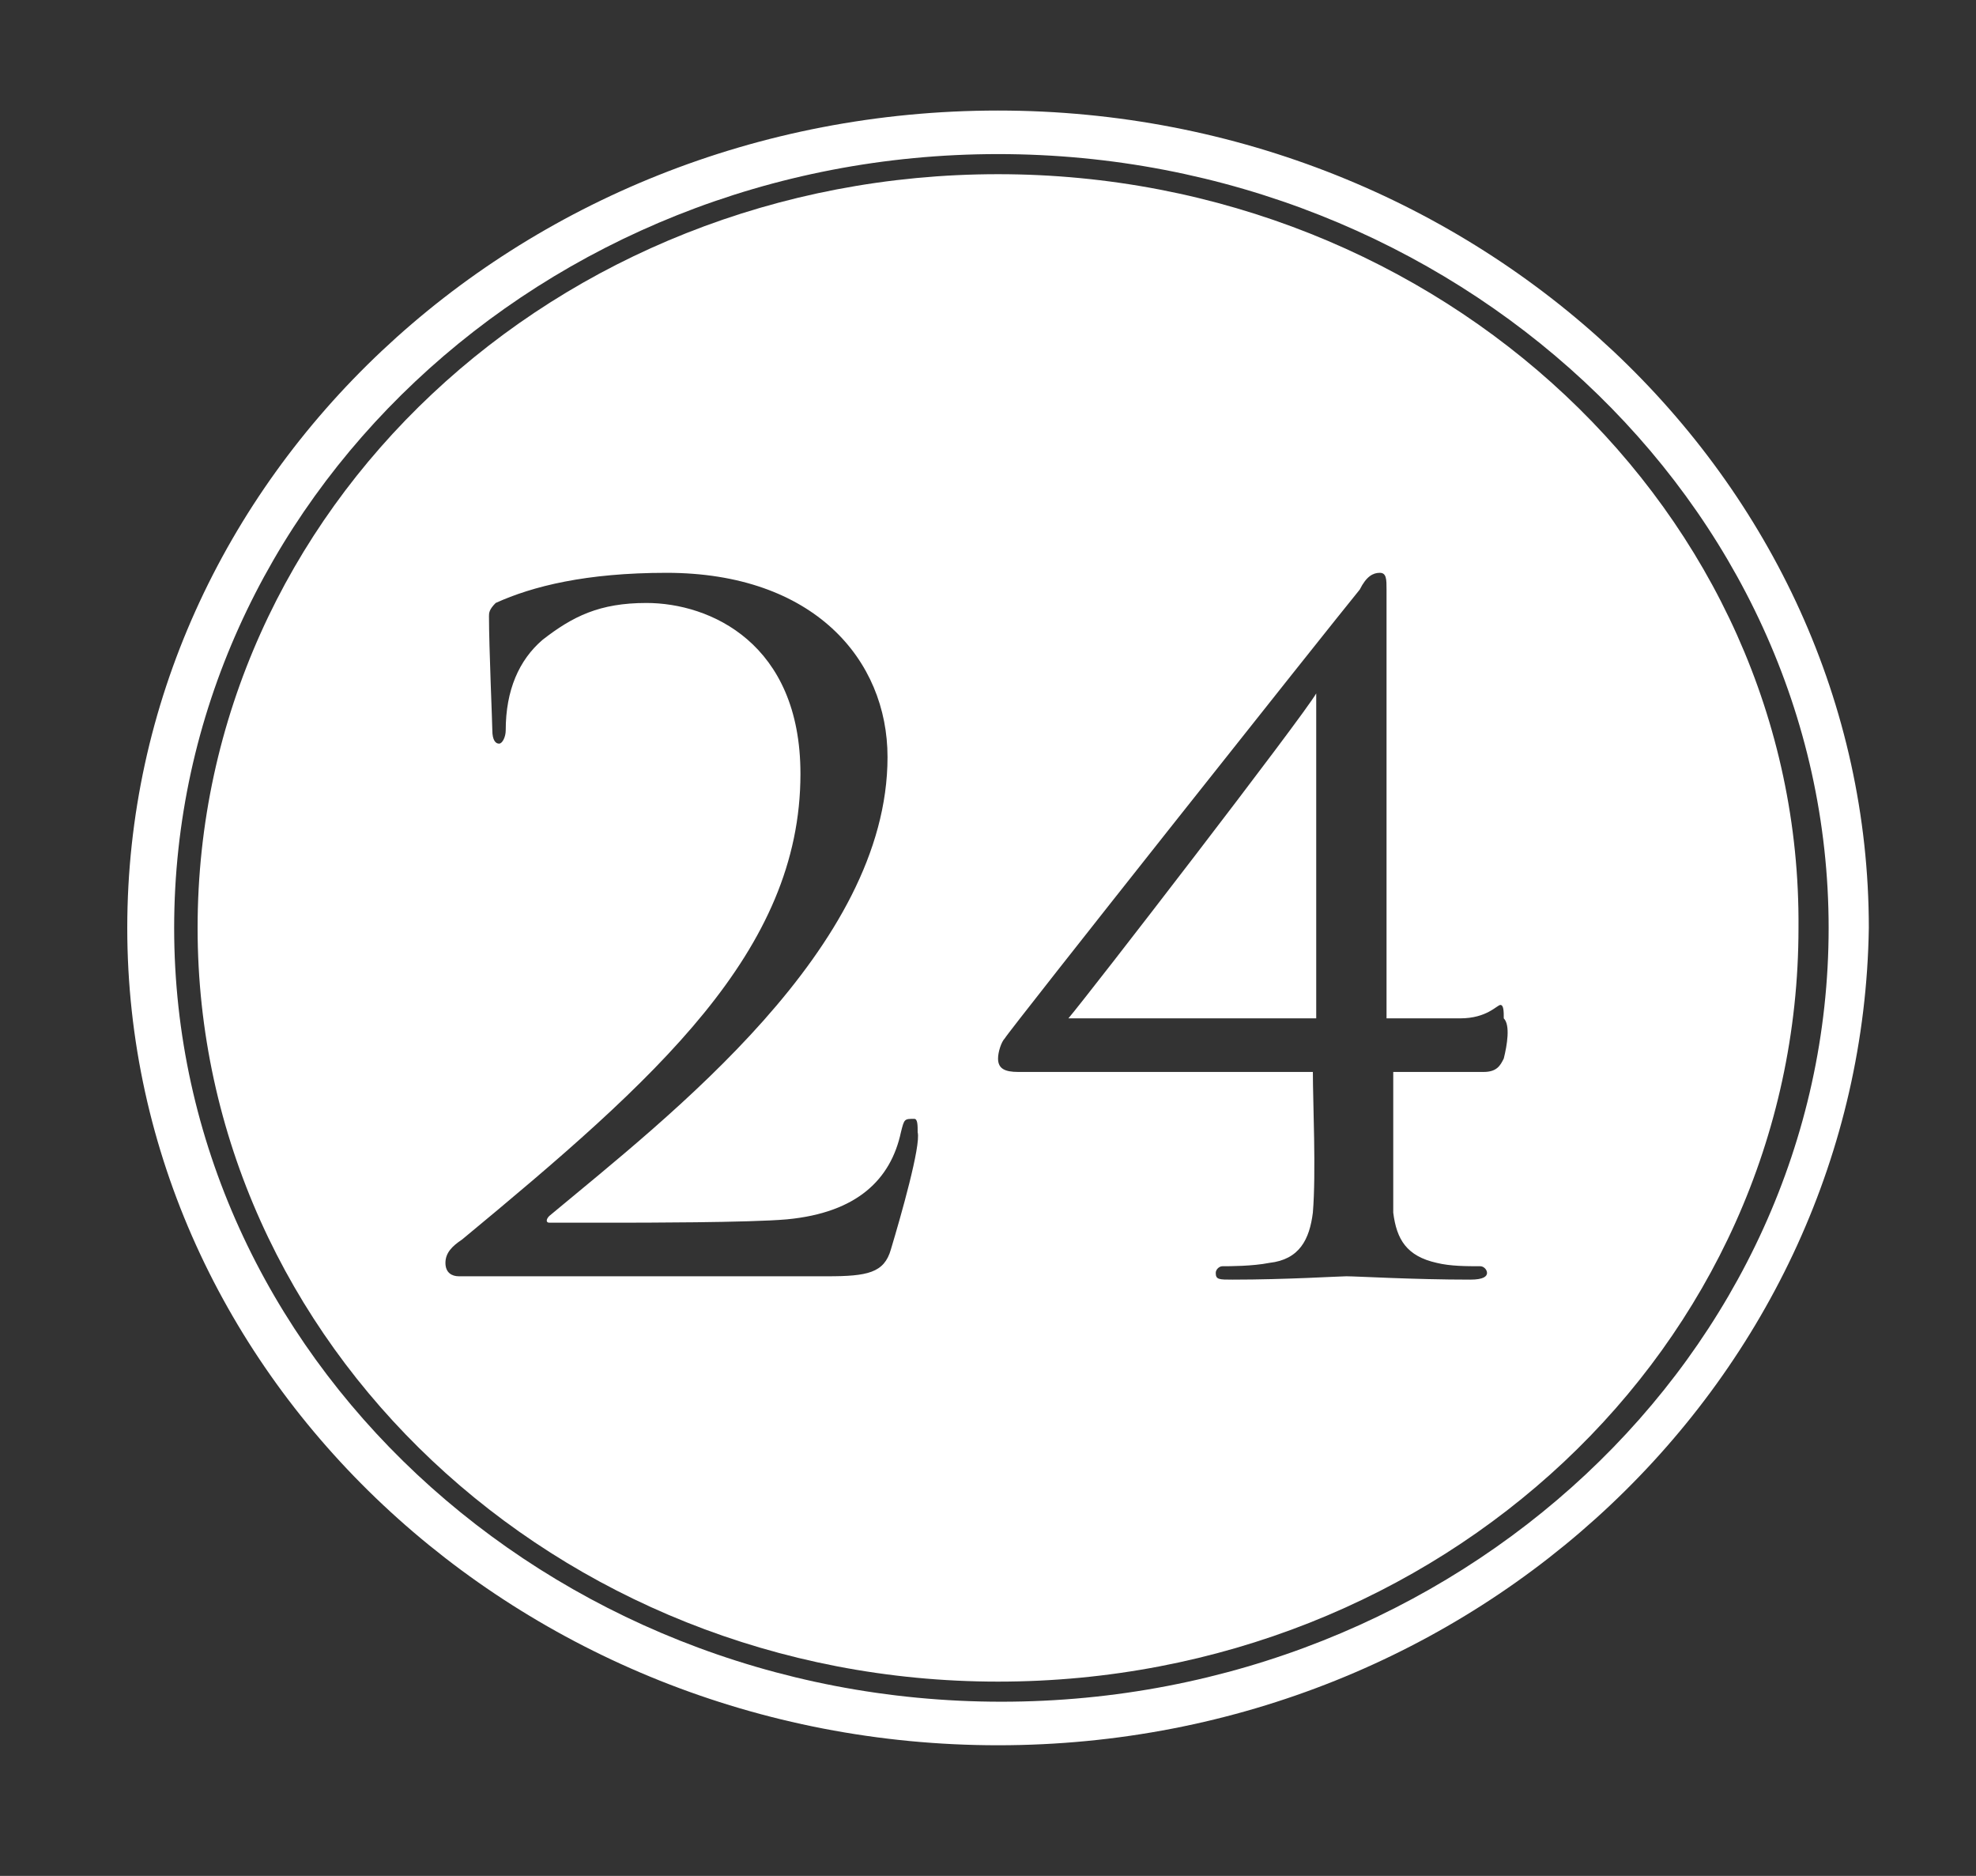 <svg id="Capa_1" xmlns="http://www.w3.org/2000/svg" xmlns:xlink="http://www.w3.org/1999/xlink" viewBox="0 0 59 56" style="enable-background:new 0 0 59 56;"><rect x="0" y="0" width="59" height="56" fill="#333333" stroke="none"/><style>.st0{fill:#FFFFFF;}</style><g><g><path class="st0" d="M29.8 52.1c-14.3.0-26-11-26-24.4s11.6-24.4 26-24.4c14.3.0 26 11 26 24.4C55.6 41.1 44.1 52.1 29.8 52.1zm0-47.5C16.2 4.6 5.2 15 5.2 27.7s11.1 23.1 24.7 23.1 24.7-10.4 24.7-23.1S43.4 4.6 29.8 4.6z"/></g><g><path class="st0" d="M31.9 30.4h7.4v-9.7C38.9 21.4 32.5 29.7 31.9 30.4z"/><path class="st0" d="M29.8 5.2c-13.2.0-23.9 10-23.9 22.5.0 12.4 10.7 22.5 23.9 22.5s23.9-10 23.9-22.5C53.8 15.3 43 5.2 29.8 5.2zM26.6 37.3c-.2.7-.7.8-1.9.8h-11c-.2.0-.4-.1-.4-.4s.2-.5.5-.7c5.8-4.8 10.1-8.6 10.1-13.9.0-3.9-2.7-5.1-4.6-5.1-1.4.0-2.2.4-3.1 1.1-.7.6-1.1 1.5-1.1 2.7.0.2-.1.4-.2.4s-.2-.1-.2-.4c0-.2-.1-2.5-.1-3.4.0-.1.0-.2.2-.4 1.1-.5 2.7-.9 5.1-.9 4.4.0 6.6 2.6 6.6 5.5.0 5.7-6.5 10.7-10.1 13.7-.1.1-.1.2.0.2h2.1c.5.0 3.9.0 5-.1 2.1-.2 3.1-1.2 3.4-2.6.1-.4.1-.4.4-.4.1.0.1.2.1.4C27.5 34.2 26.9 36.3 26.6 37.3zm18.3-5.7c-.1.2-.2.4-.6.4h-2.7c0 .9.0 3.1.0 4.2.1.8.4 1.3 1.3 1.5.4.1.9.1 1.3.1.1.0.2.1.2.2s-.1.2-.5.2c-1.7.0-3.4-.1-3.7-.1-.2.0-1.8.1-3.4.1-.4.0-.5.0-.5-.2.0-.1.1-.2.2-.2.2.0.9.0 1.4-.1.9-.1 1.2-.7 1.3-1.5.1-1.2.0-3.3.0-4.2h-8.8c-.4.0-.6-.1-.6-.4.0-.2.1-.5.2-.6.1-.2 9.7-12.3 10.6-13.4.2-.4.4-.5.6-.5s.2.2.2.5c0 .4.0 2.6.0 4.1v8.7h2.2c.8.0 1.1-.4 1.2-.4s.1.2.1.4C45.1 30.6 45 31.2 44.9 31.6z"/></g></g></svg>